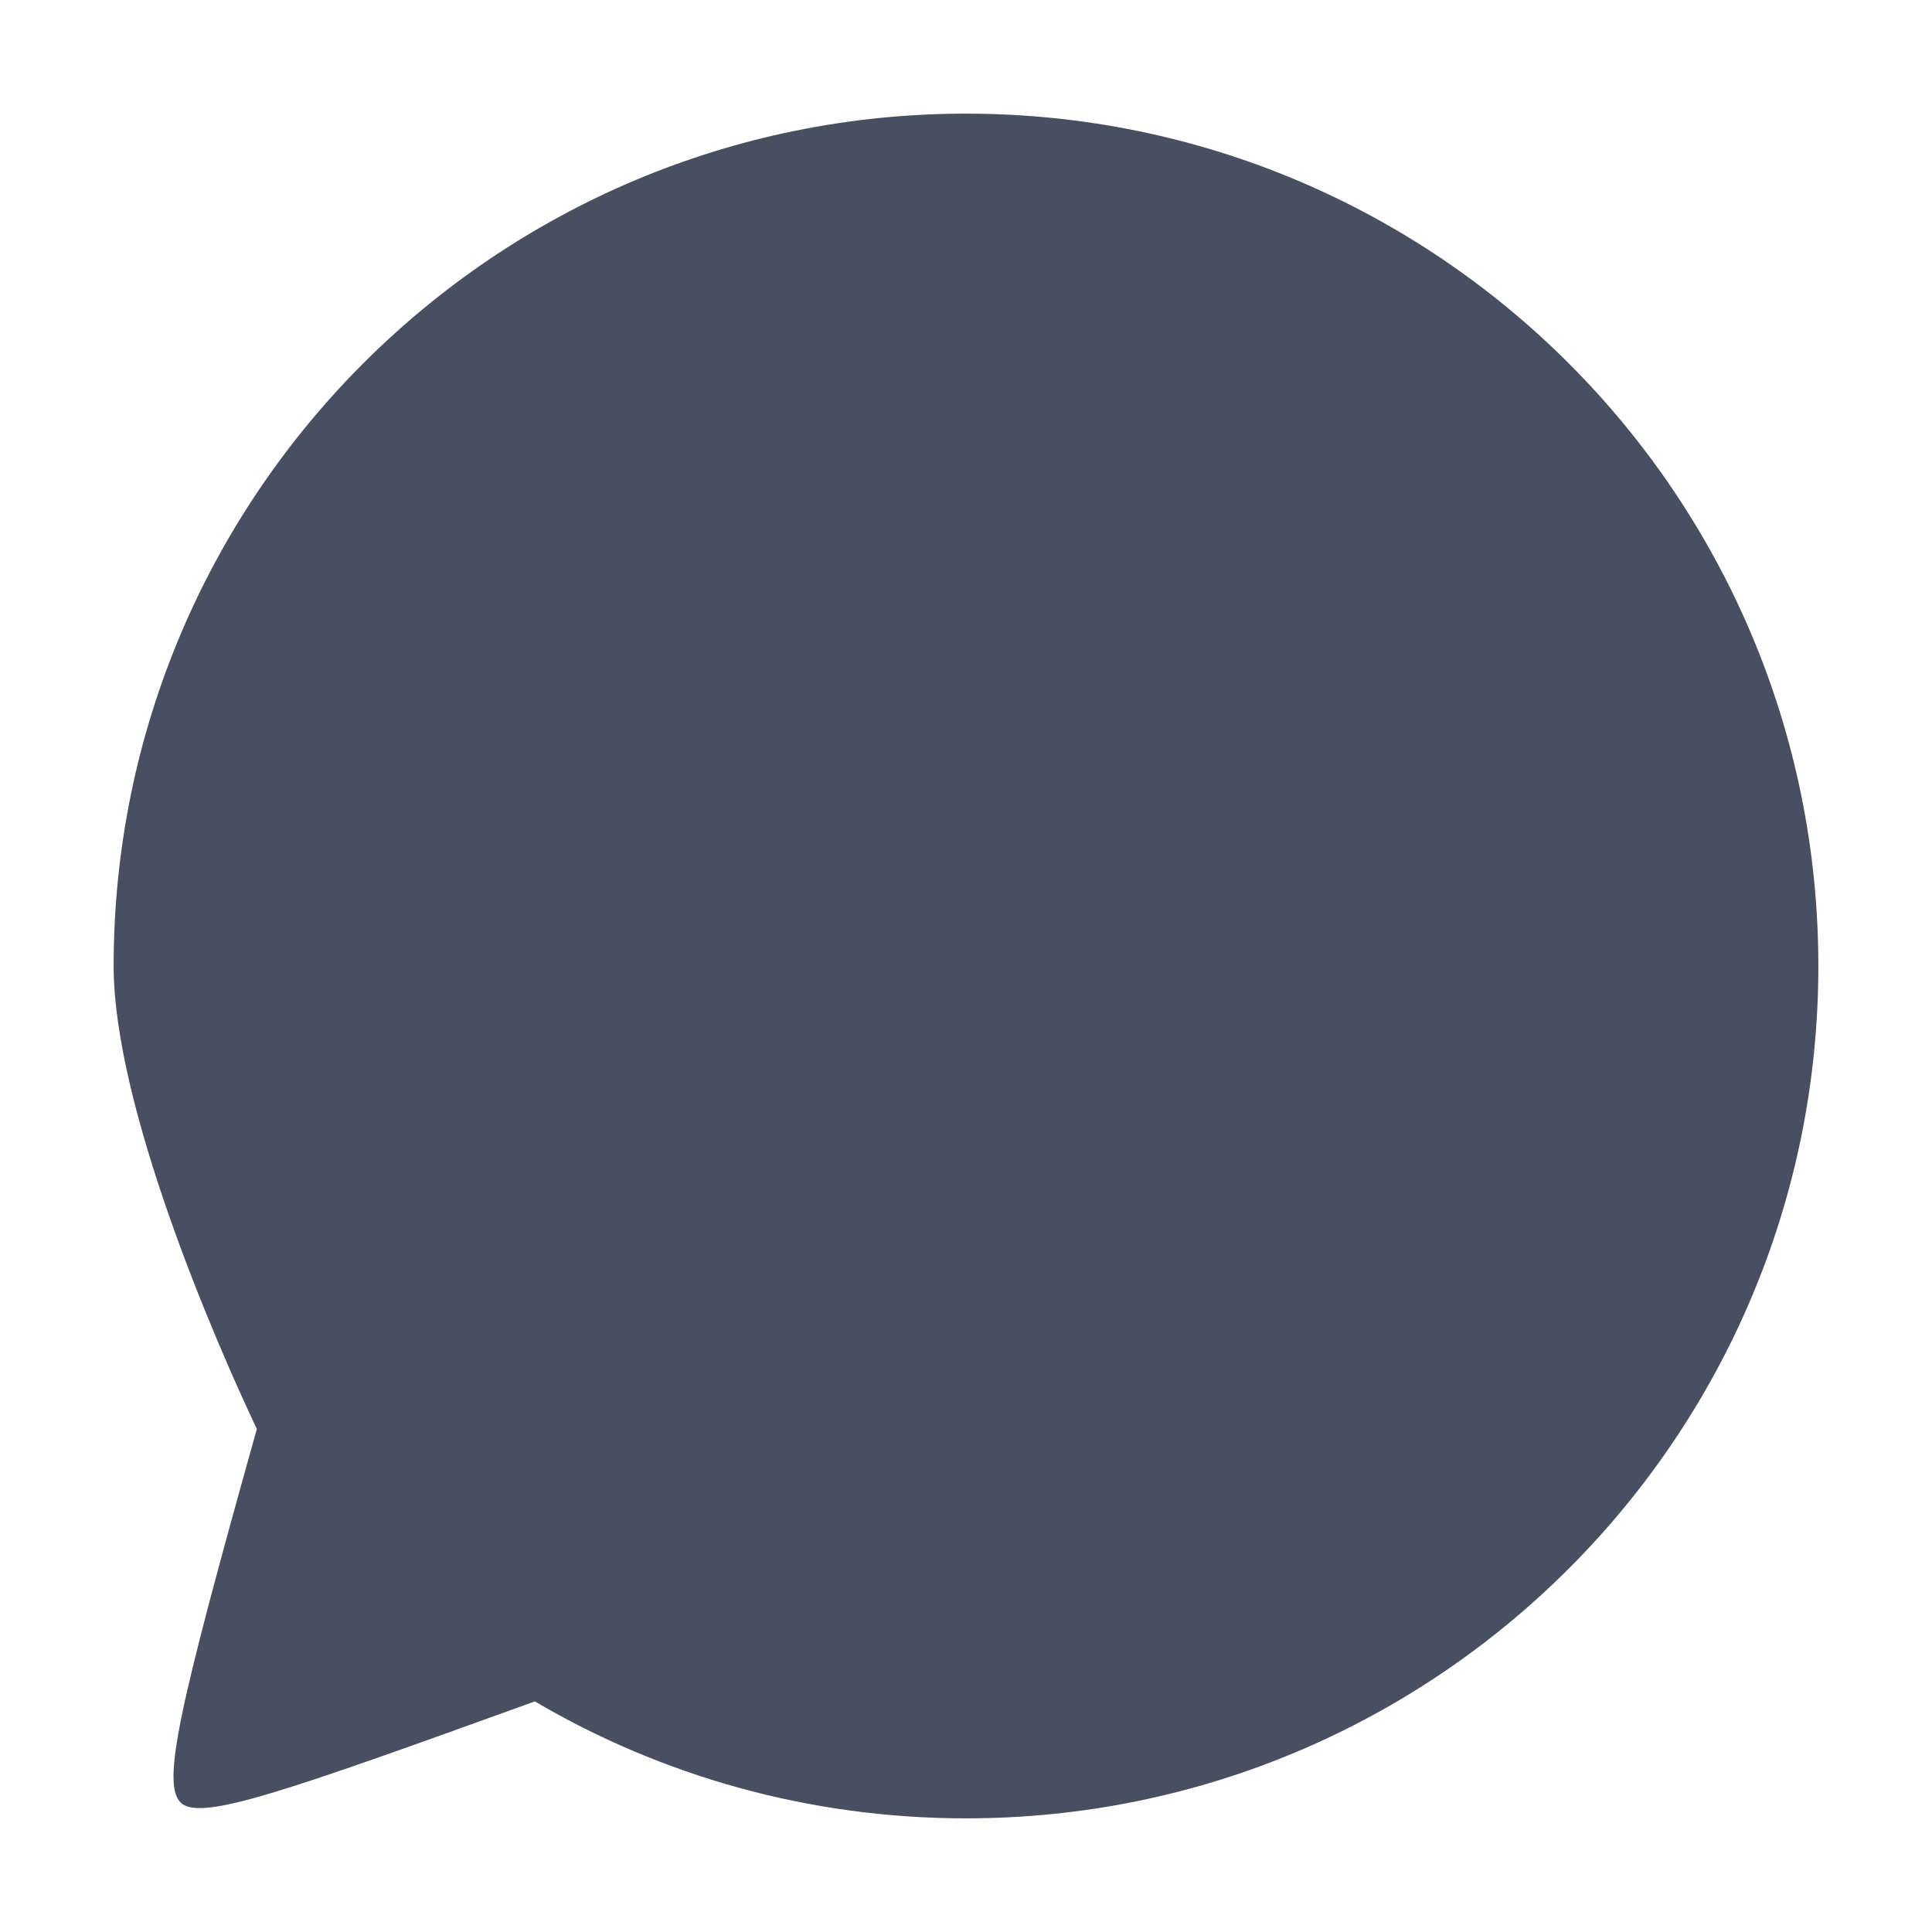 <?xml version="1.0" encoding="UTF-8"?>
<svg width="17px" height="17px" viewBox="0 0 17 17" version="1.1" xmlns="http://www.w3.org/2000/svg" xmlns:xlink="http://www.w3.org/1999/xlink">
    <!-- Generator: Sketch 60 (88103) - https://sketch.com -->
    <title>ico/lang</title>
    <desc>Created with Sketch.</desc>
    <g id="ico/lang" stroke="none" stroke-width="1" fill="none" fill-rule="evenodd">
        <path d="M8.5,16 C12.642,16 16,12.642 16,8.5 C16,4.358 12.642,1 8.5,1 C4.358,1 1,4.358 1,8.5 C1,9.734 1.887,11.787 2.26,12.574 C1.569,15.041 1.419,15.702 1.593,15.864 C1.768,16.026 2.507,15.766 4.706,14.971 C5.819,15.625 7.116,16 8.5,16 Z" id="Oval" fill="#474F60"></path>
    </g>
</svg>